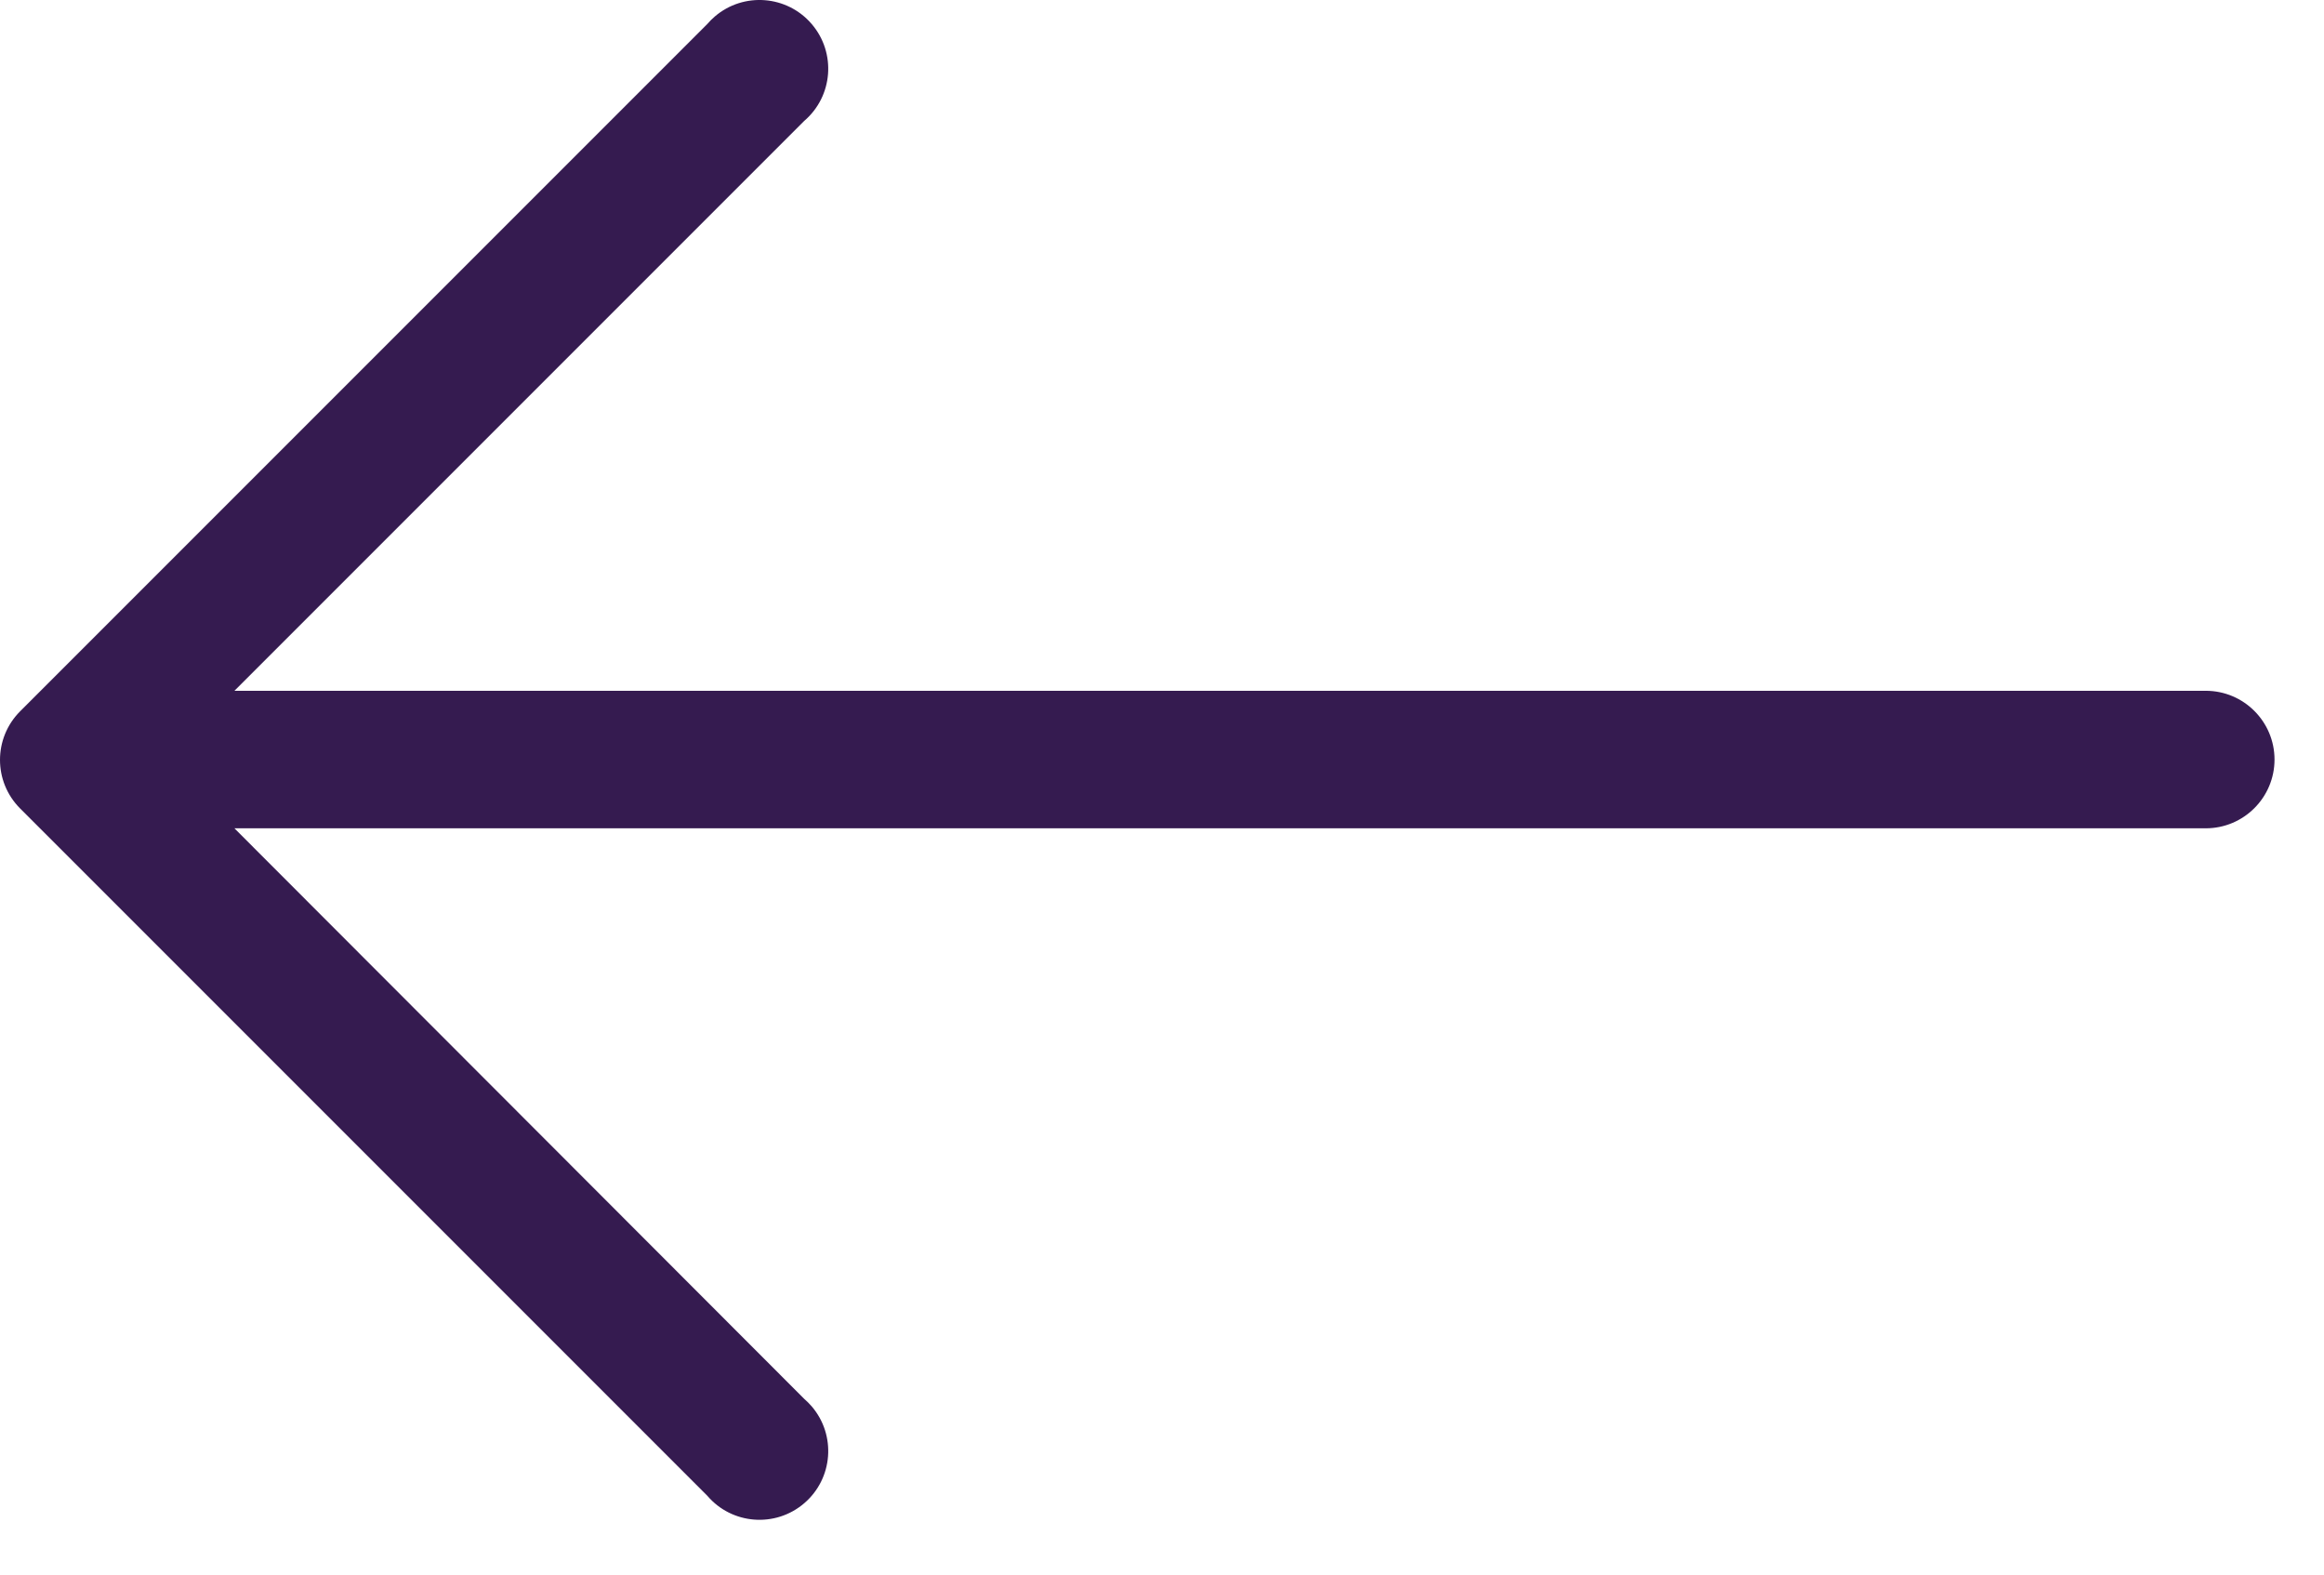 <svg width="31" height="21" viewBox="0 0 31 21" fill="none" xmlns="http://www.w3.org/2000/svg">
<path d="M0.267 10.781L9.435 19.949C9.764 20.334 10.343 20.378 10.727 20.049C11.112 19.72 11.157 19.141 10.827 18.756C10.796 18.721 10.763 18.687 10.727 18.656L3.127 11.047L29.423 11.047C29.929 11.047 30.34 10.636 30.34 10.13C30.34 9.624 29.929 9.213 29.423 9.213L3.127 9.213L10.727 1.613C11.112 1.284 11.157 0.705 10.827 0.32C10.498 -0.064 9.919 -0.109 9.535 0.22C9.499 0.251 9.465 0.285 9.435 0.32L0.267 9.488C-0.089 9.846 -0.089 10.423 0.267 10.781Z" fill="#351B50"/>
</svg>

